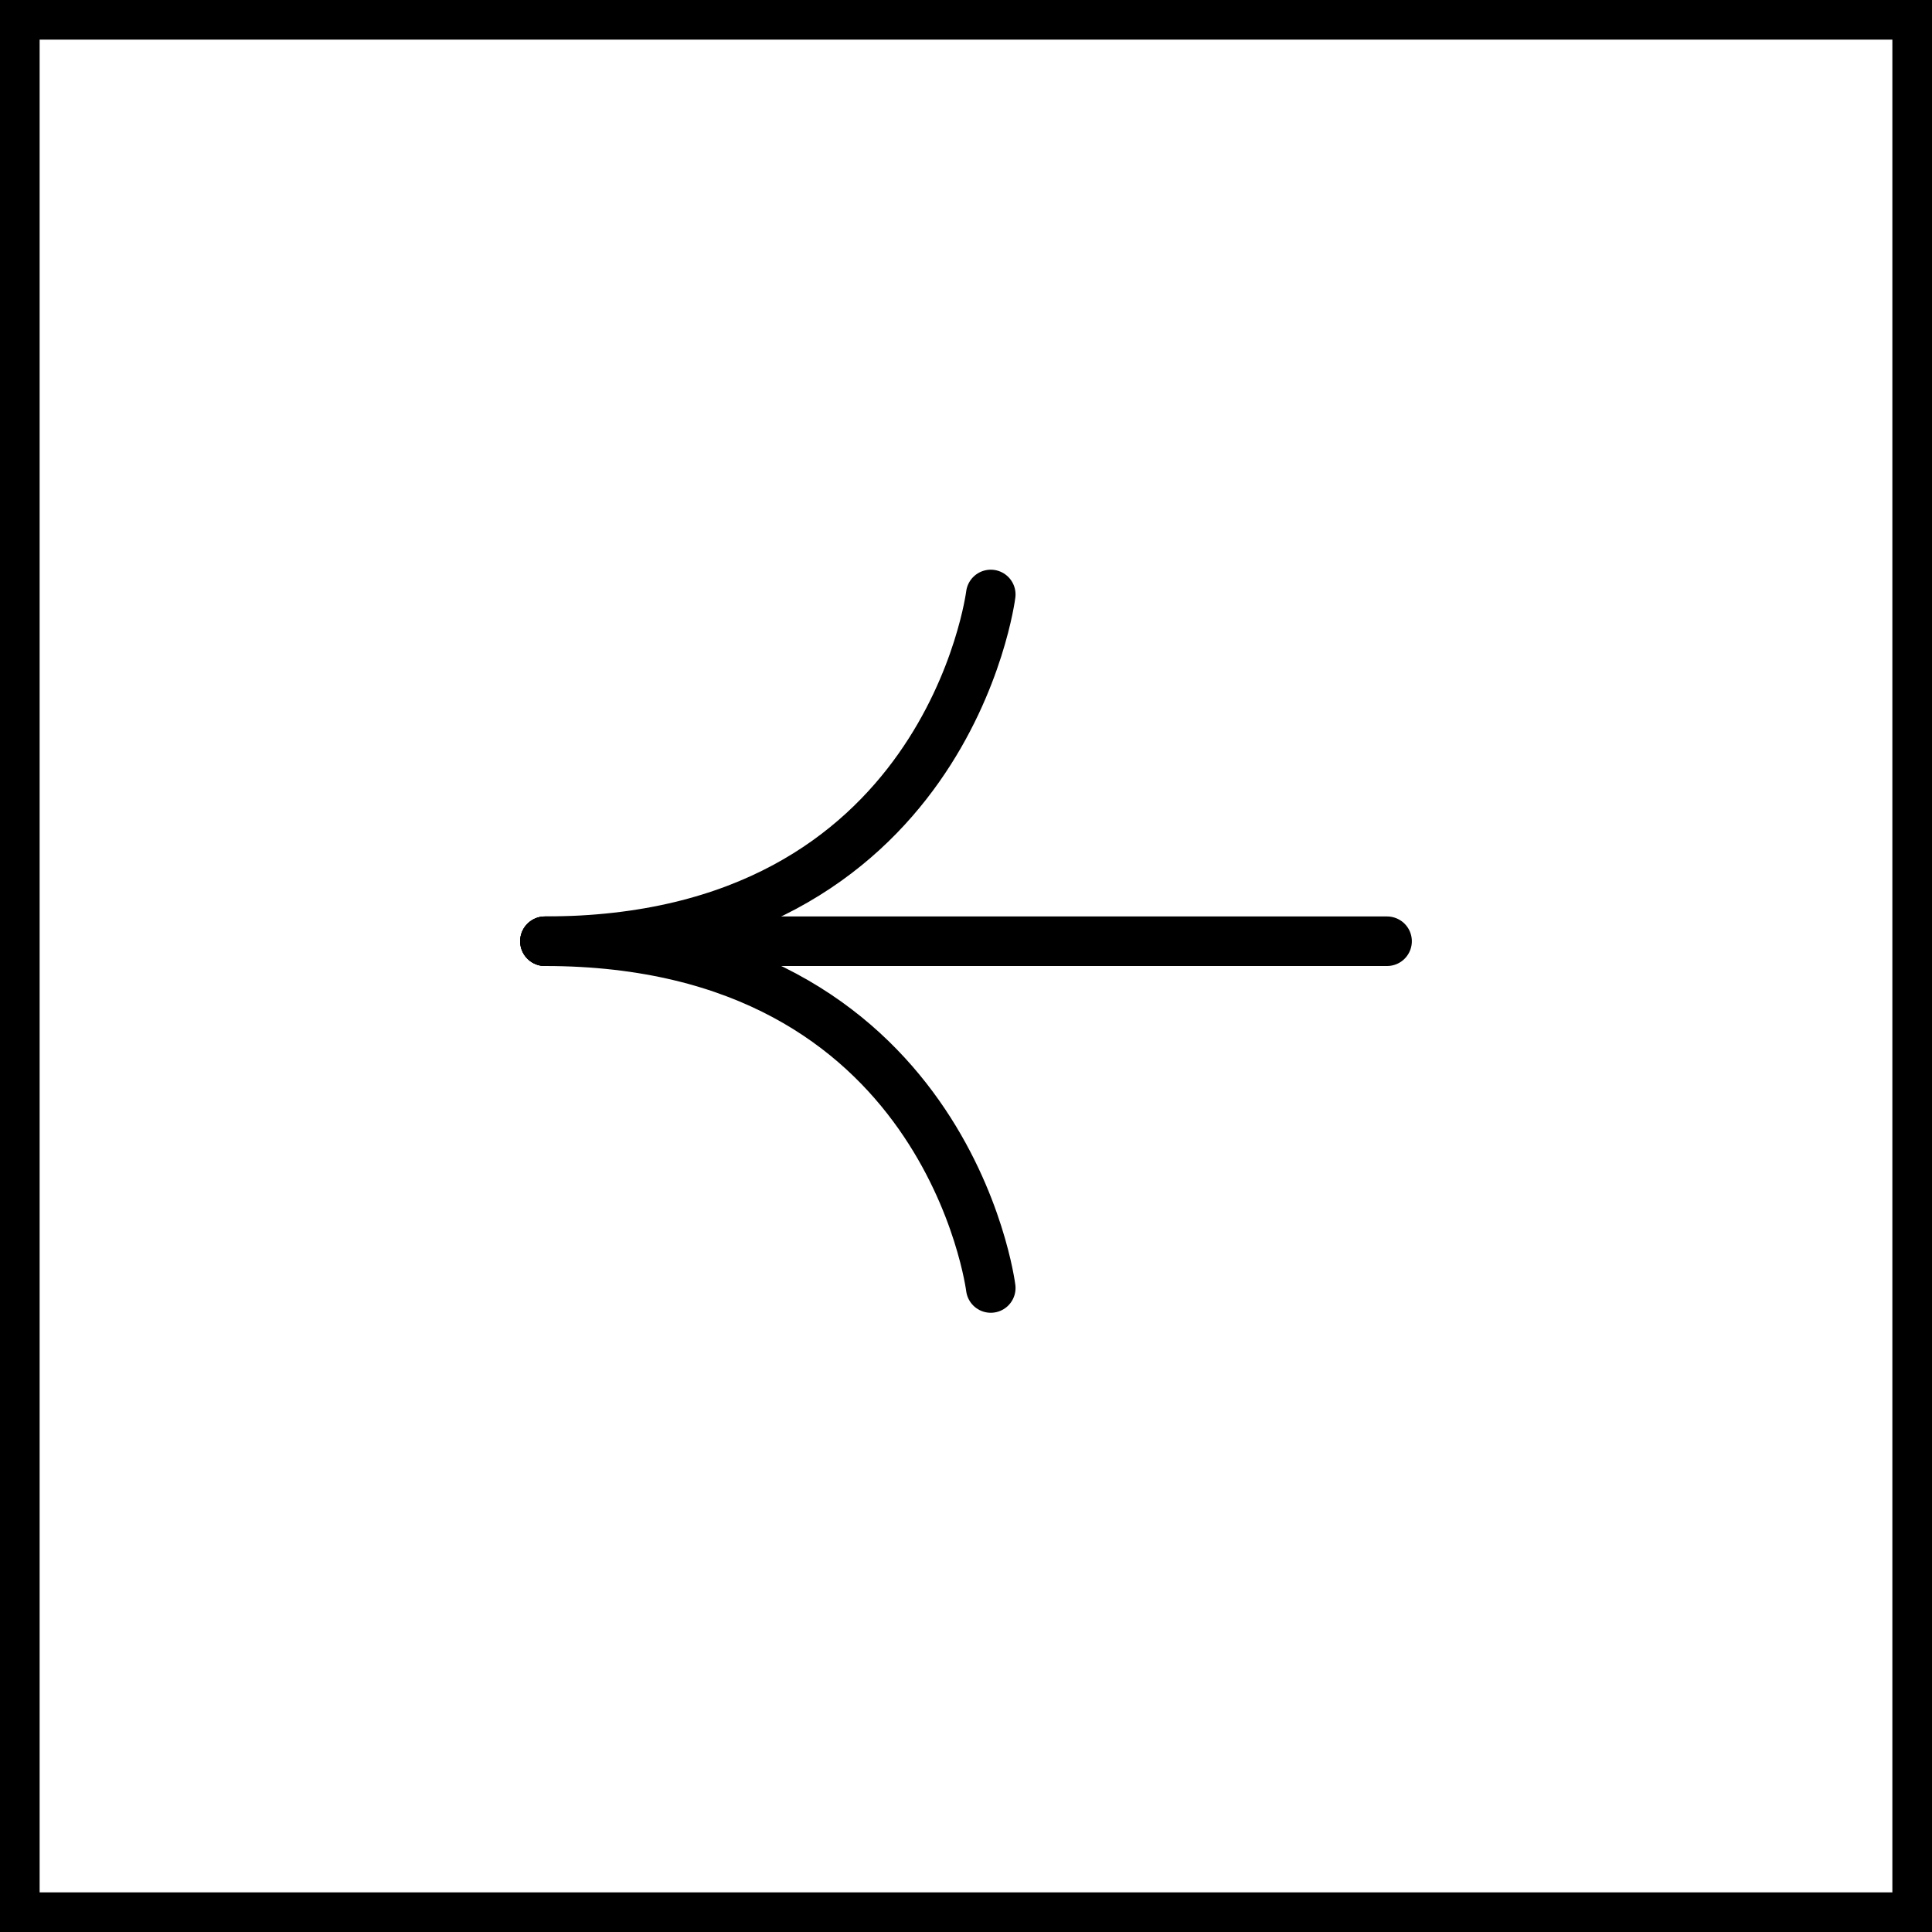 <svg width="39" height="39" viewBox="0 0 39 39" stroke="black" fill="none" xmlns="http://www.w3.org/2000/svg">
    <path d="M20 26C20 26 19.127 19 11 19" stroke-linecap="round" stroke-linejoin="round"/>
    <path d="M20 12C20 12 19.127 19 11 19" stroke-linecap="round" stroke-linejoin="round"/>
    <path d="M11 19L28 19" stroke-linecap="round" stroke-linejoin="round"/>
    <rect x="0.4" y="0.4" width="38.2" height="38.2" stroke-width="0.8"/>
</svg>
